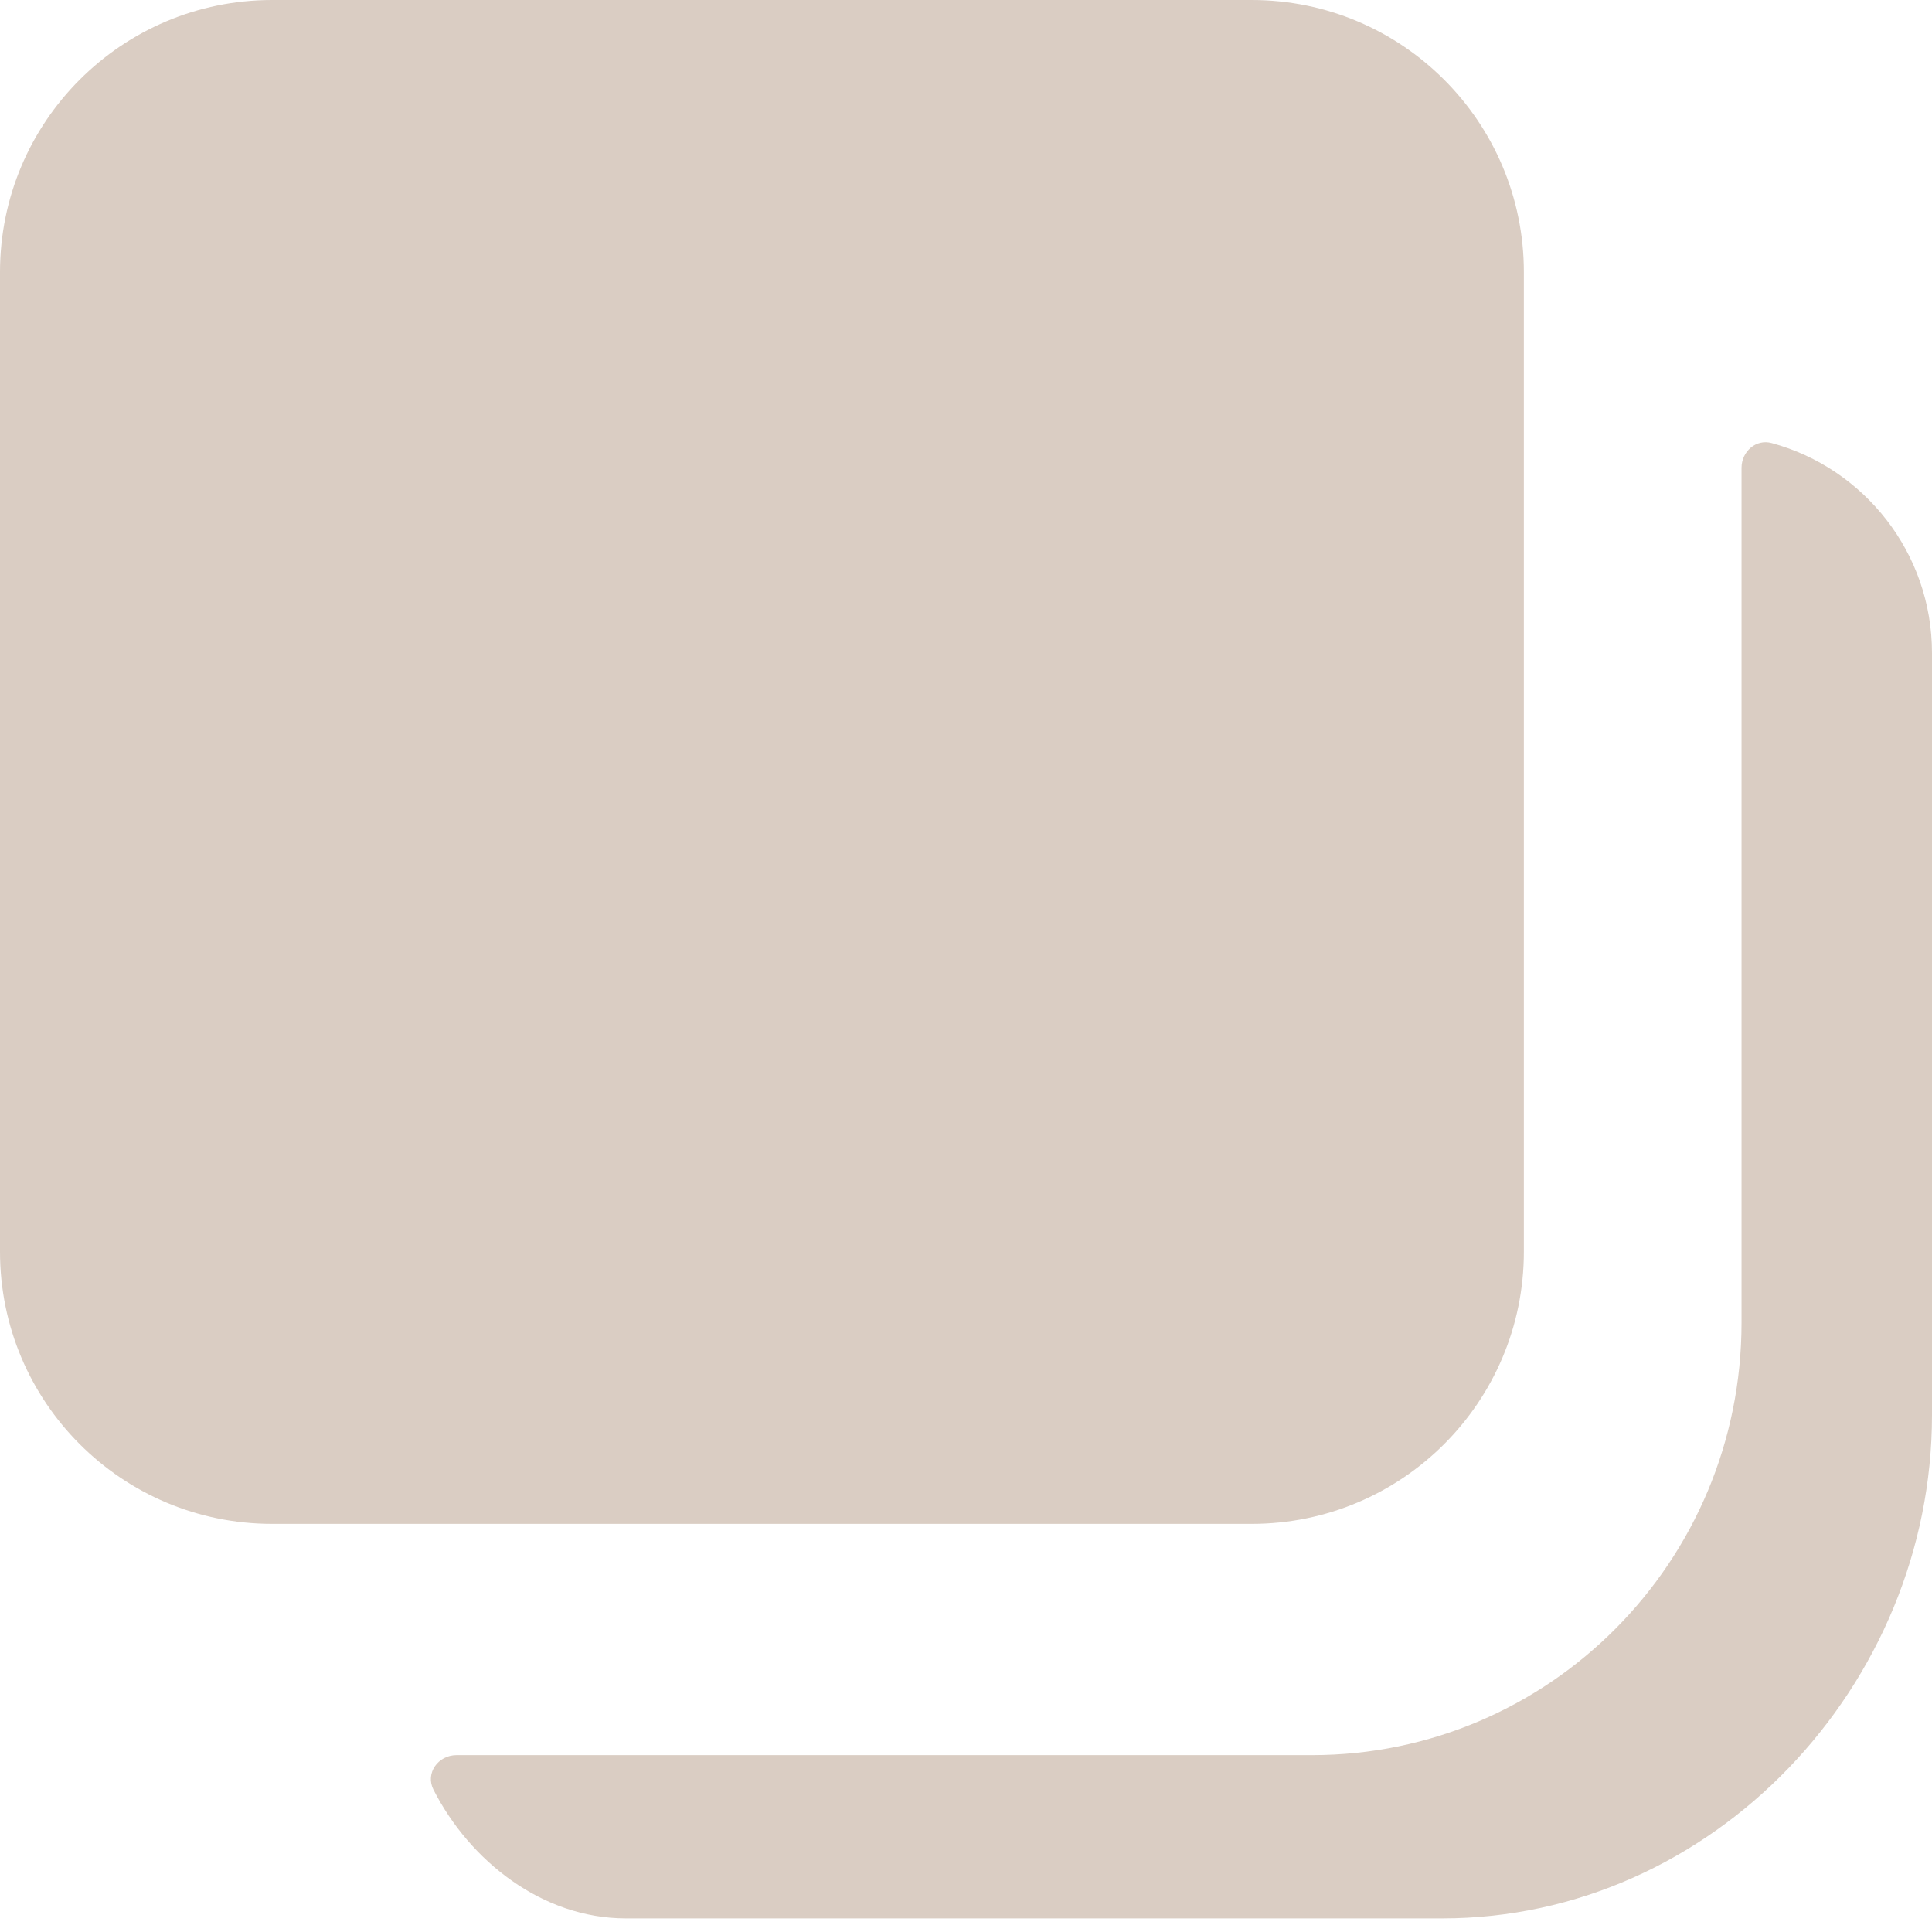 <svg xmlns="http://www.w3.org/2000/svg" width="24" height="24" viewBox="0 0 24 24" fill="none"><path fill-rule="evenodd" clip-rule="evenodd" d="M5.672 21.803C5.442 21.803 5.28 22.028 5.385 22.233C5.839 23.122 6.739 23.831 7.775 23.831H17.916C21.276 23.831 24 20.938 24 17.578V8.113C24 6.866 23.157 5.816 22.009 5.504C21.813 5.45 21.634 5.609 21.634 5.812V16.431C21.634 19.398 19.245 21.803 16.298 21.803H5.672Z" fill="#DACDC3"></path><path d="M0 3.38C0 1.513 1.513 0 3.38 0H15.549C17.416 0 18.93 1.513 18.93 3.38V15.549C18.93 17.416 17.416 18.93 15.549 18.93H3.38C1.513 18.93 0 17.416 0 15.549V3.38Z" fill="#DACDC3"></path></svg>